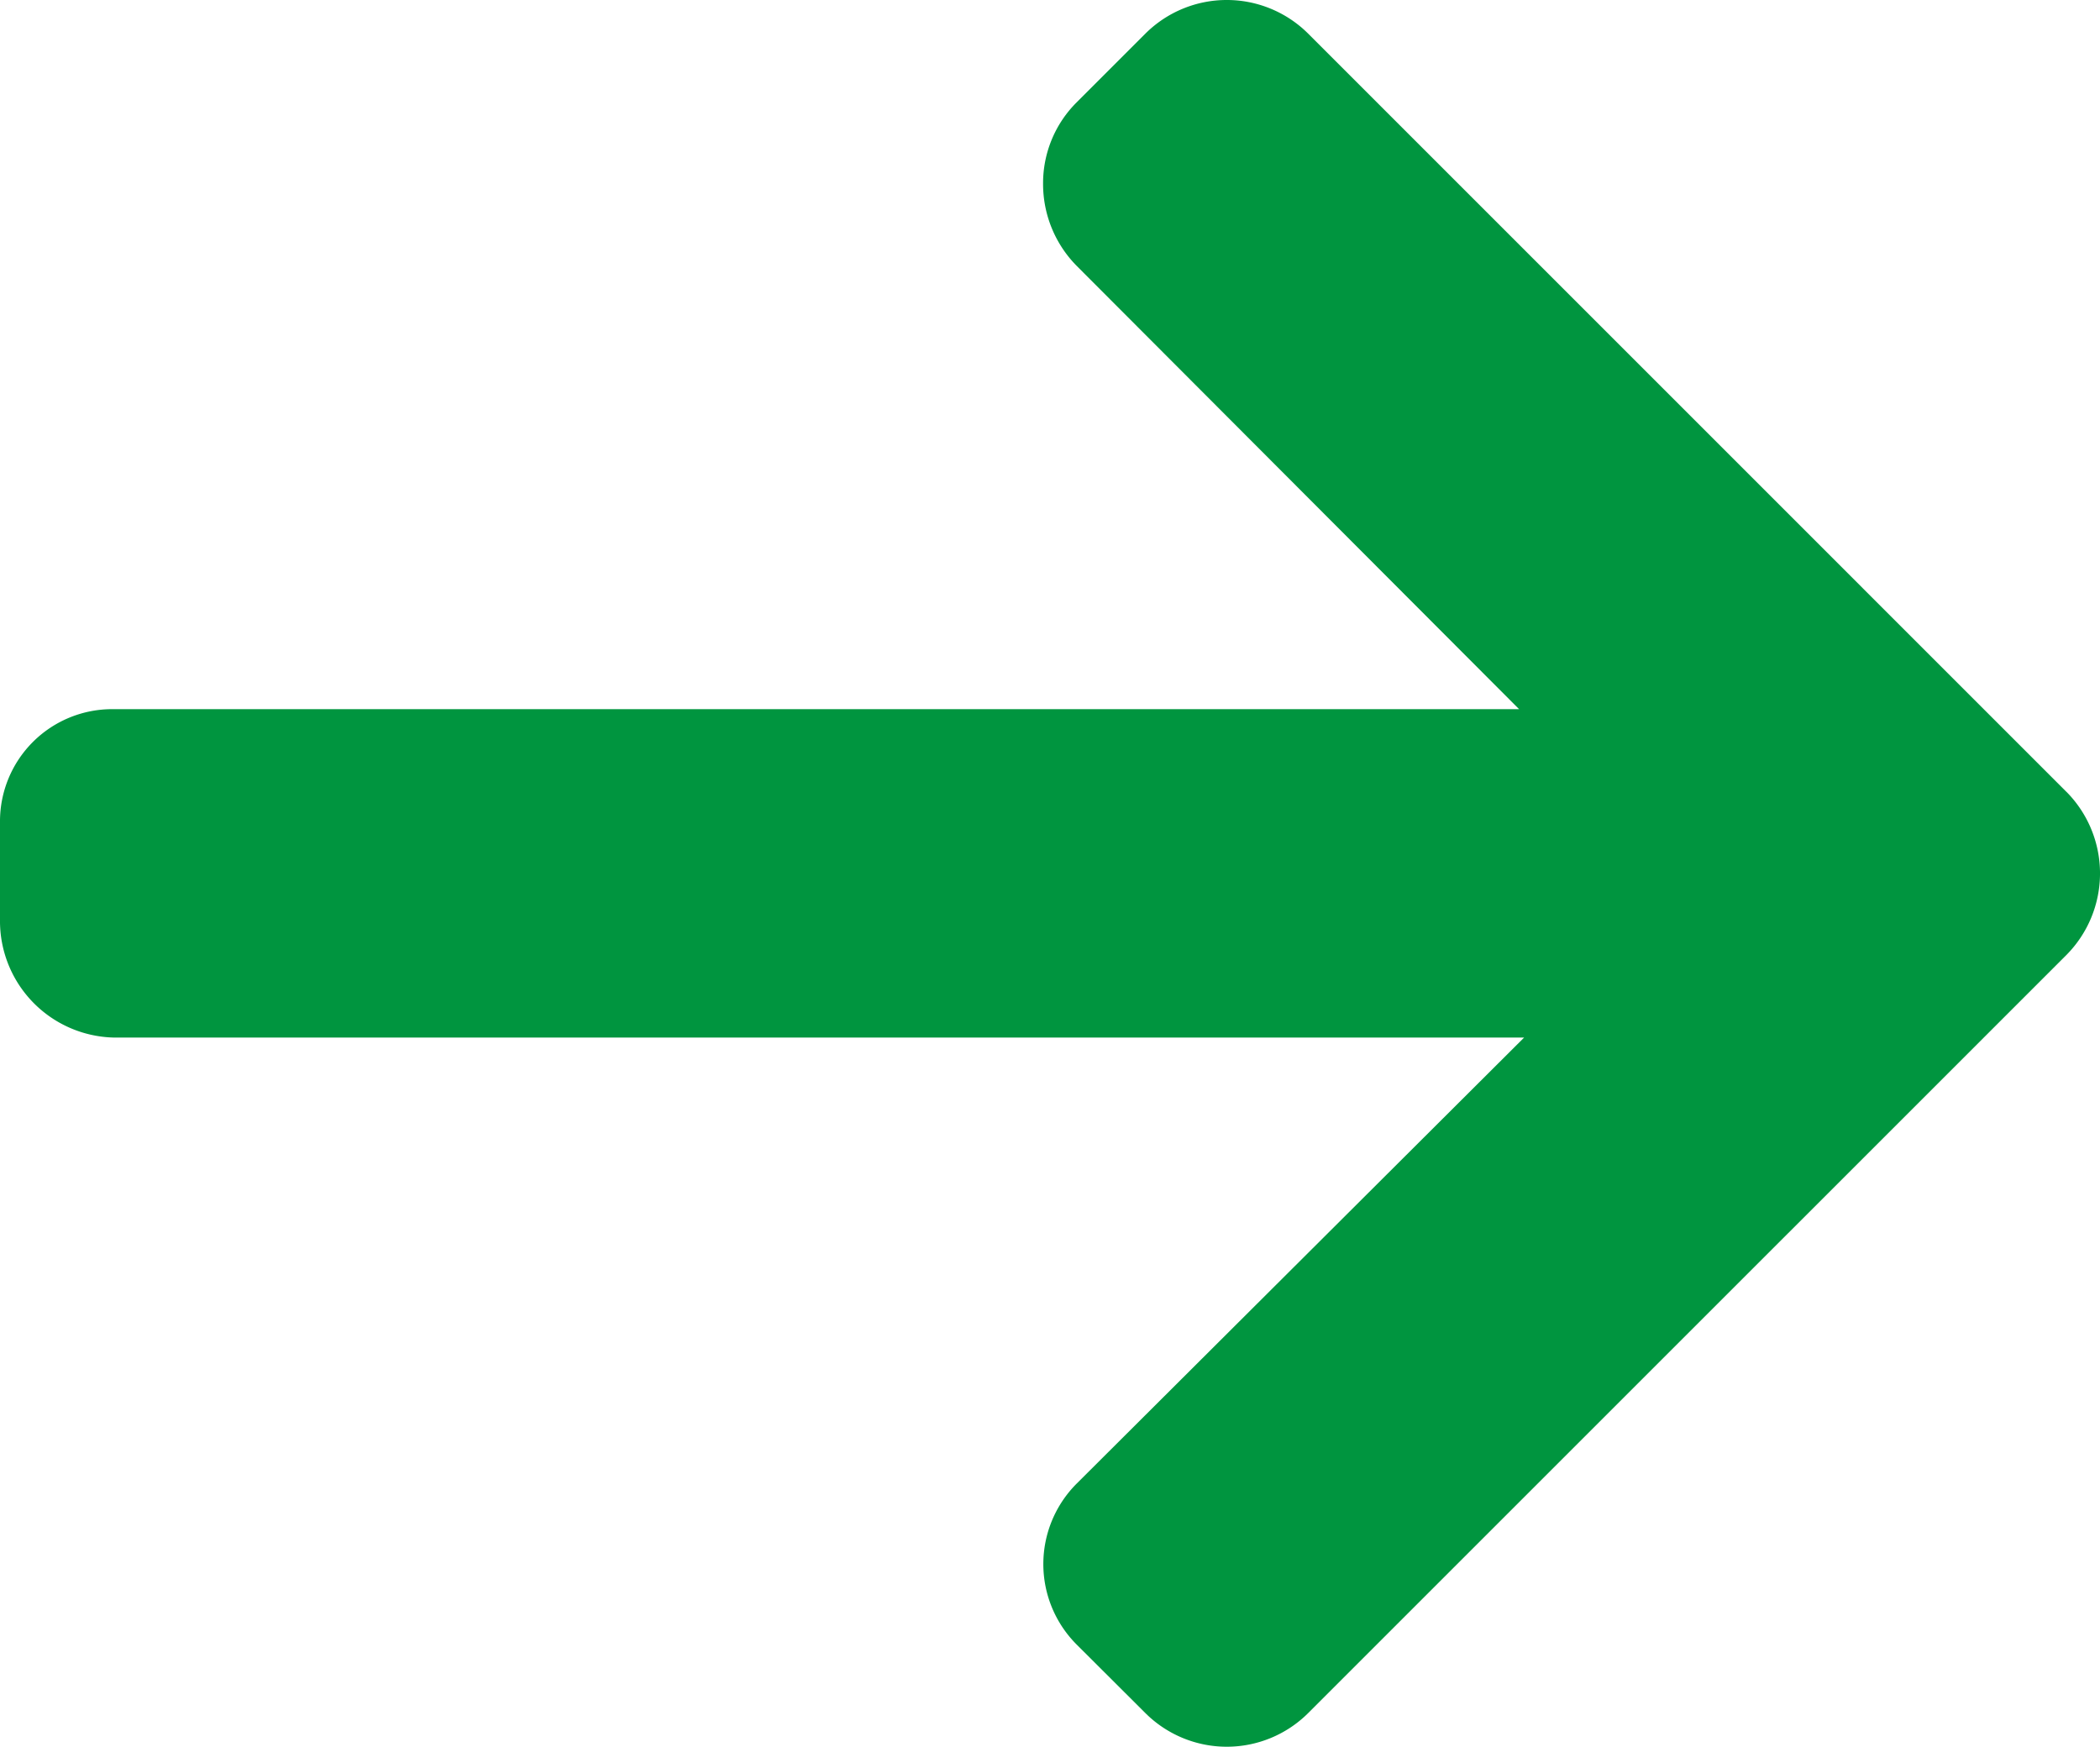 <svg id="right-arrow" xmlns="http://www.w3.org/2000/svg" width="45.047" height="37.476" viewBox="0 0 45.047 37.476">
  <g id="Group_1089" data-name="Group 1089">
    <path id="Path_2182" data-name="Path 2182" d="M44.327,58.334,28.059,42.065a2.473,2.473,0,0,0-3.487,0l-1.477,1.477a2.447,2.447,0,0,0-.72,1.743,2.5,2.5,0,0,0,.72,1.764l9.491,9.511H2.434A2.406,2.406,0,0,0,0,58.985v2.089a2.5,2.5,0,0,0,2.434,2.531h30.26L23.1,73.17a2.442,2.442,0,0,0,0,3.462L24.572,78.1a2.473,2.473,0,0,0,3.487,0L44.327,61.833a2.486,2.486,0,0,0,0-3.5Z" transform="translate(0 -41.346)" fill="#00953f"/>
  </g>
</svg>

